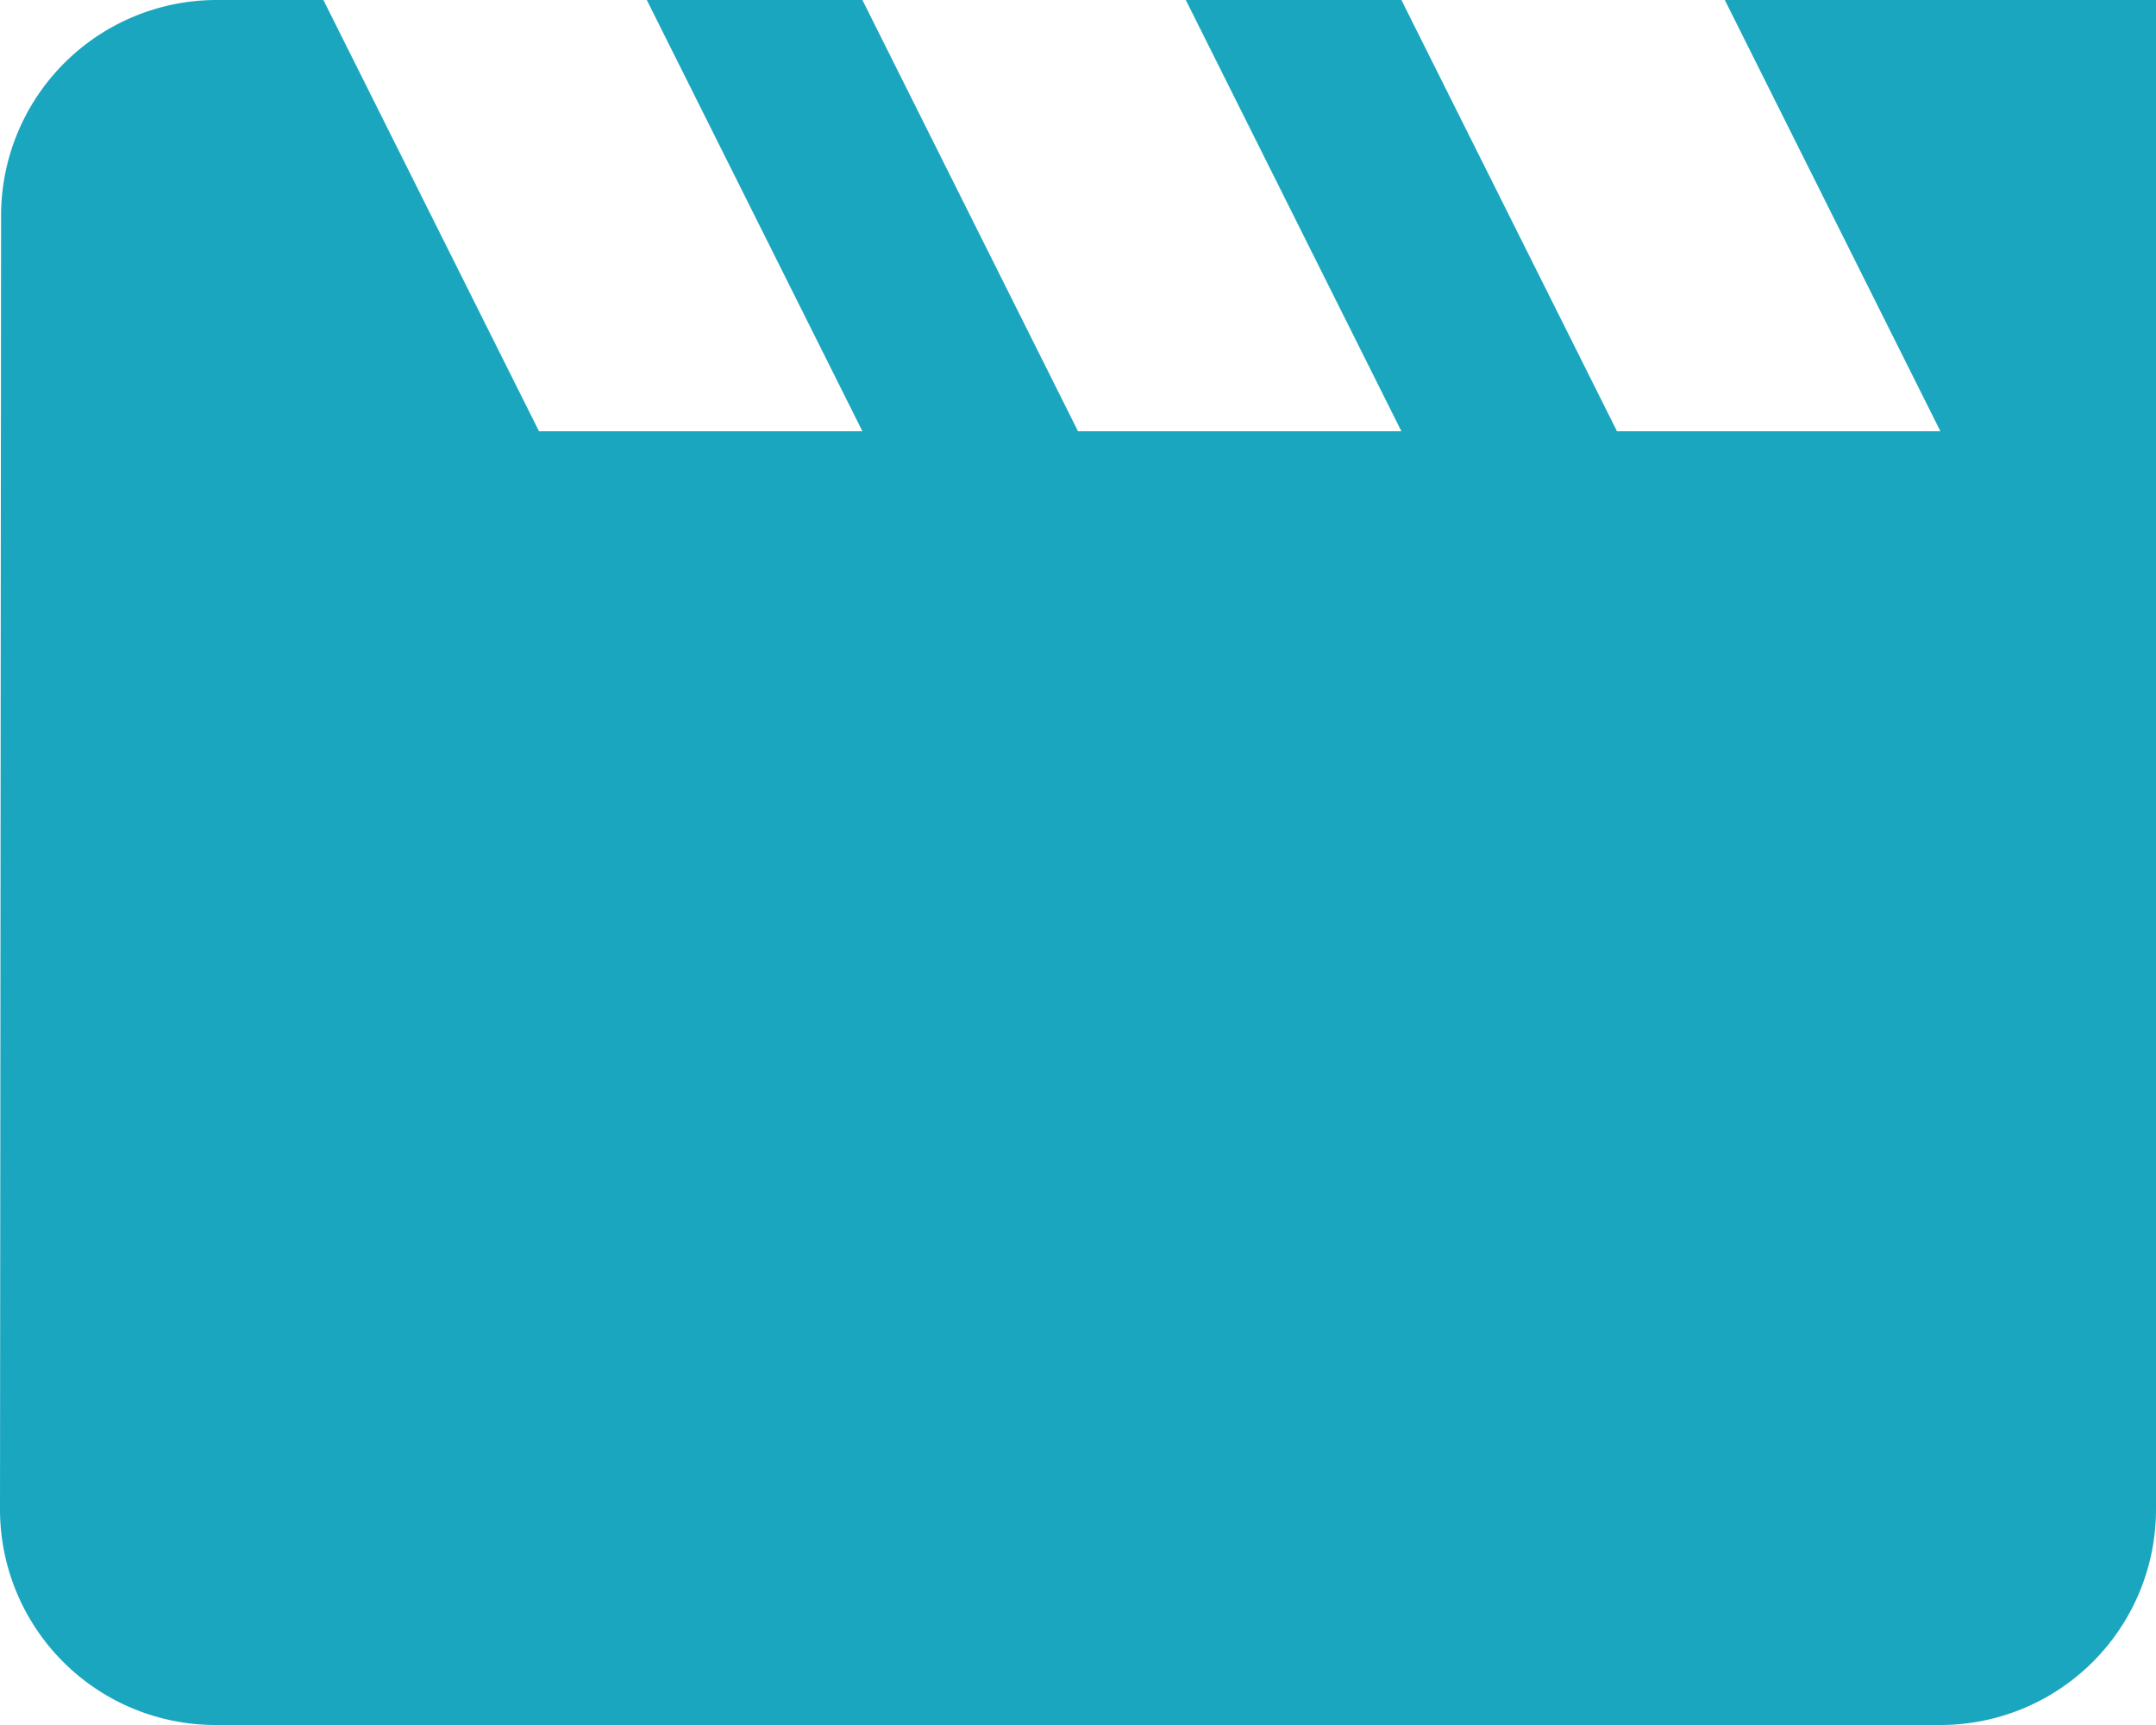 <svg xmlns="http://www.w3.org/2000/svg" width="16" height="12.8" viewBox="0 0 16 12.8">
  <path id="Icon_material-movie" data-name="Icon material-movie" d="M15.8,6l1.6,3.2H15L13.4,6H11.8l1.6,3.2H11L9.4,6H7.8L9.4,9.2H7L5.4,6H4.6A1.6,1.6,0,0,0,3.008,7.6L3,17.2a1.6,1.6,0,0,0,1.6,1.6H17.4A1.6,1.6,0,0,0,19,17.2V6Z" transform="translate(-3 -6)" fill="#1ba6c0"/>
</svg>
